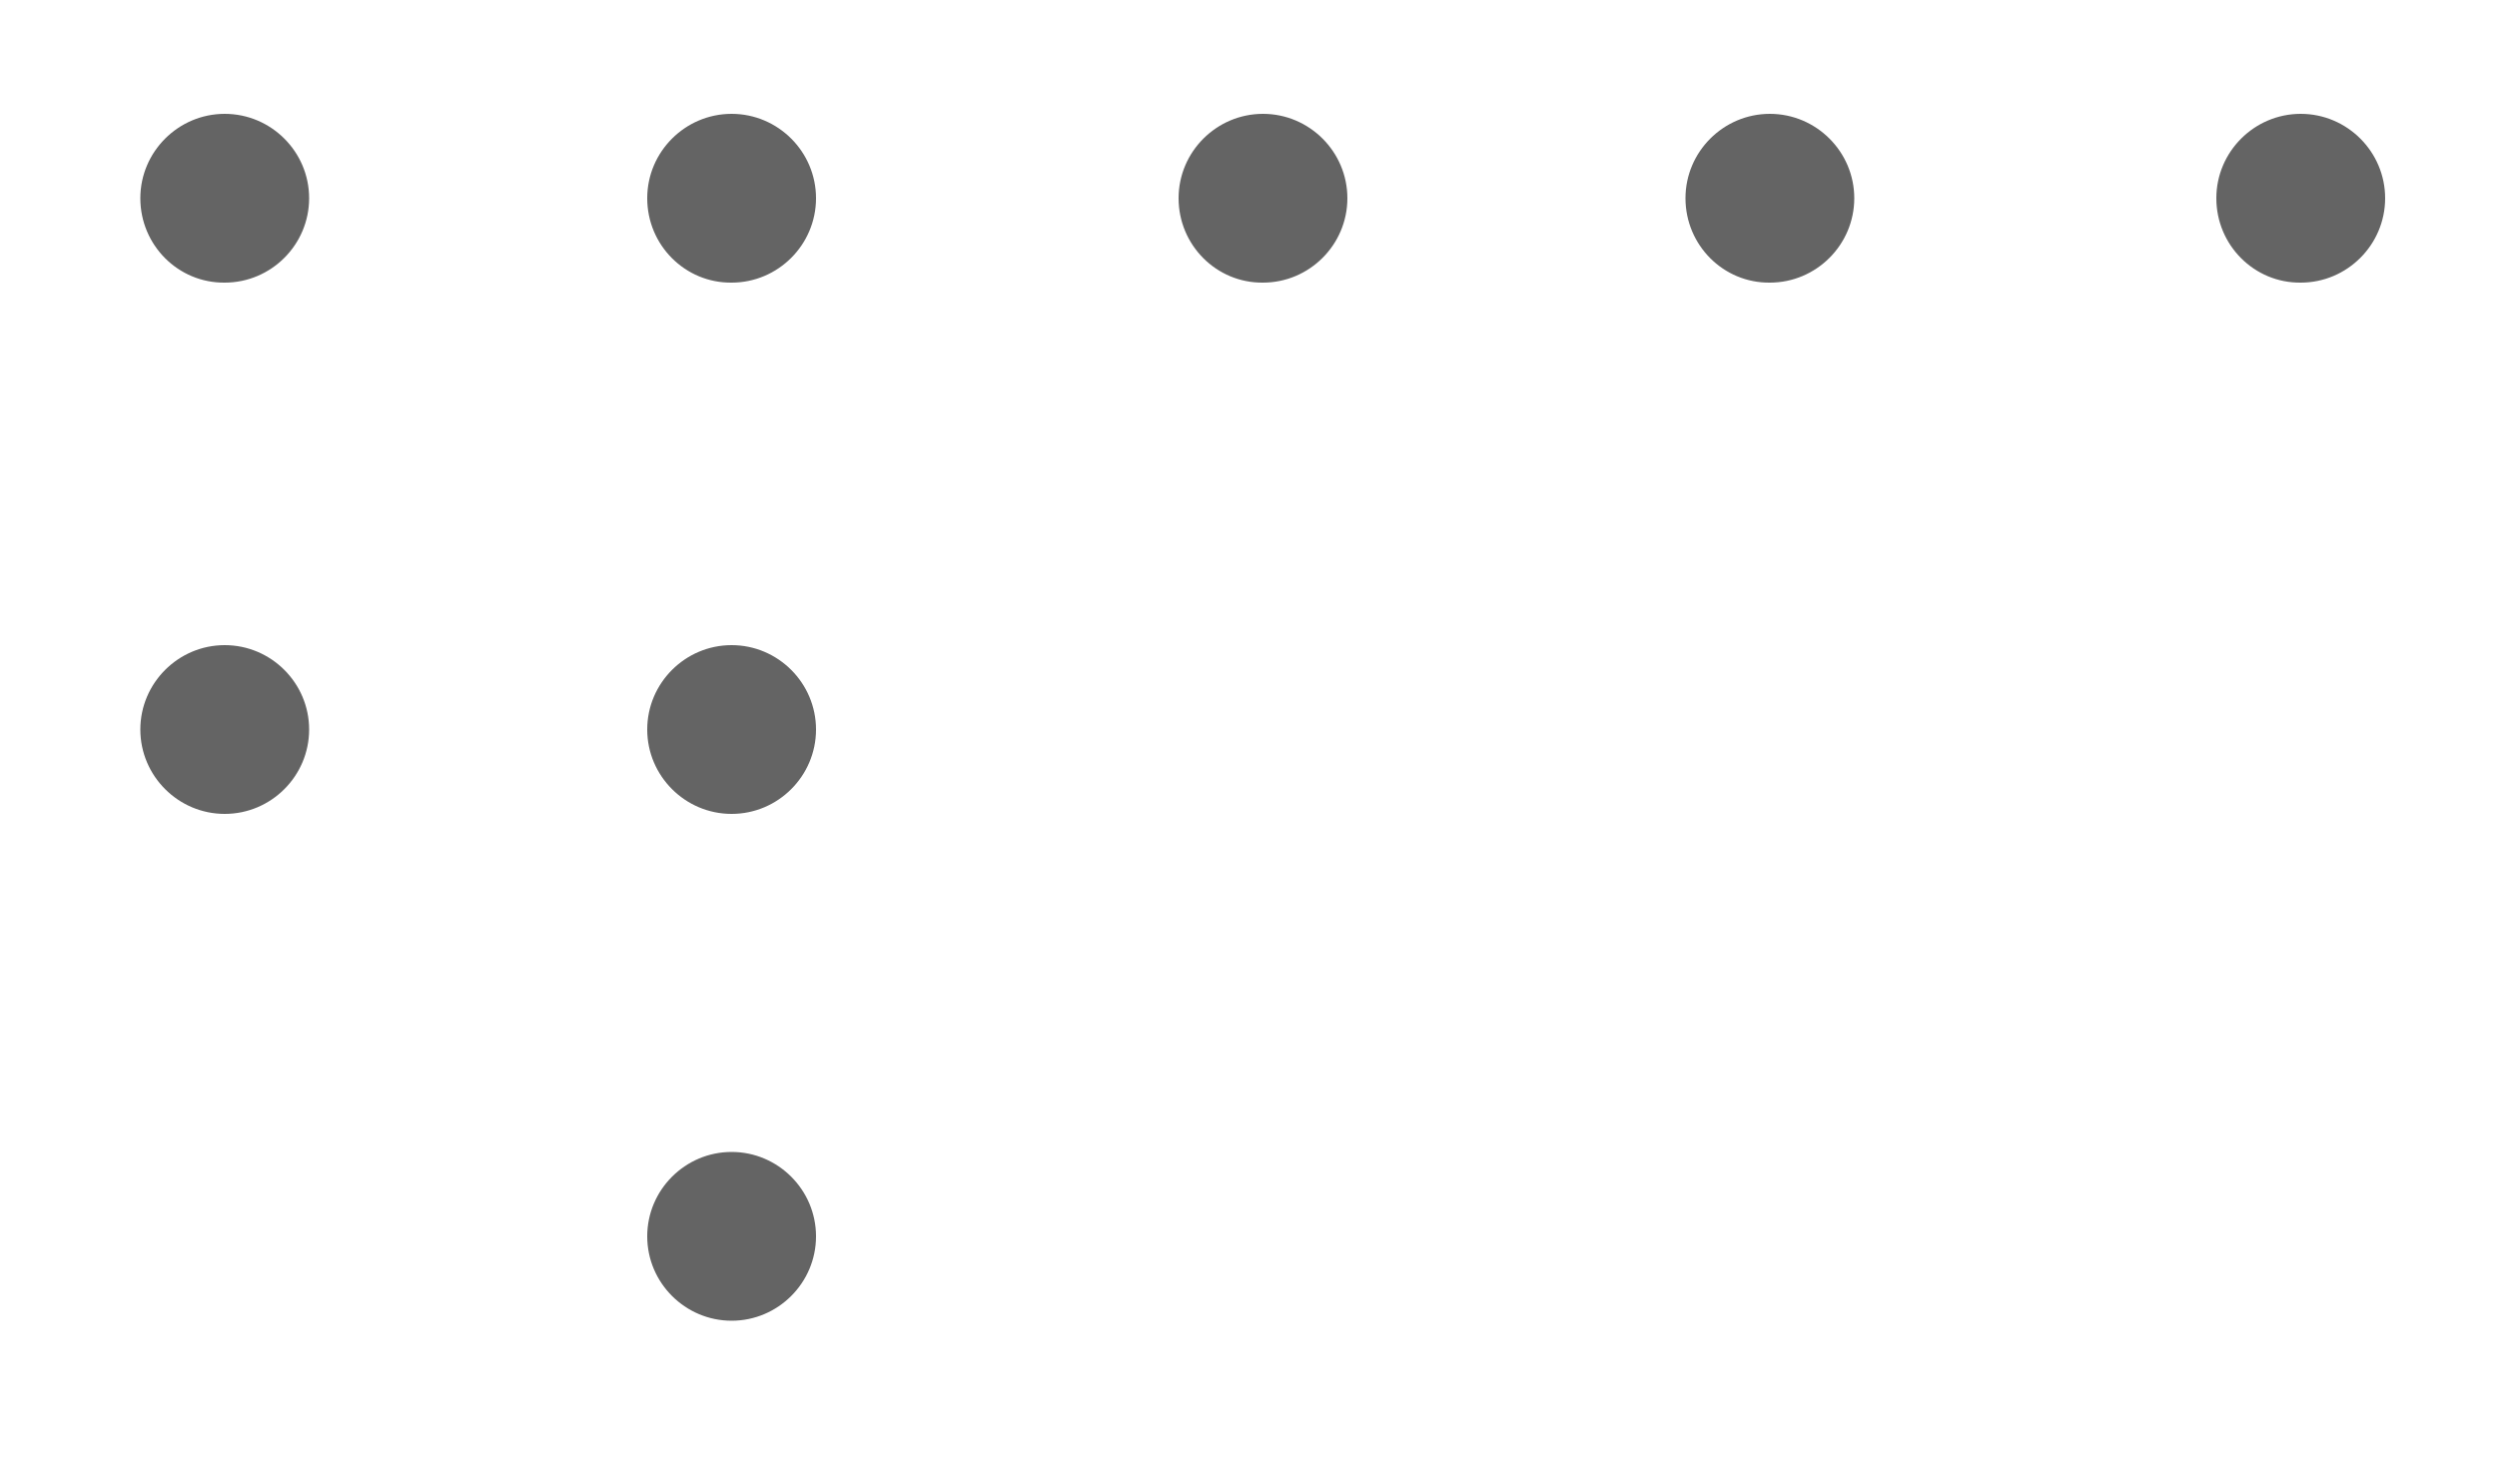 <svg xmlns="http://www.w3.org/2000/svg" xmlns:xlink="http://www.w3.org/1999/xlink" id="Capa_1" x="0px" y="0px" viewBox="0 0 500 297.3" style="enable-background:new 0 0 500 297.3;" xml:space="preserve"><style type="text/css">	.st0{fill:#646464;}</style><path class="st0" d="M28.1,39.7c0-9.3,7.6-16.9,16.9-16.9c9.3,0,16.9,7.6,16.9,16.9c0,9.3-7.6,16.9-16.9,16.9 C35.7,56.7,28.1,49.1,28.1,39.7"></path><path class="st0" d="M236,39.7c0-9.3,7.6-16.9,16.9-16.9c9.3,0,16.9,7.6,16.9,16.9c0,9.3-7.6,16.9-16.9,16.9 C243.6,56.7,236,49.1,236,39.7"></path><path class="st0" d="M129.6,39.7c0-9.3,7.6-16.9,16.9-16.9c9.3,0,16.9,7.6,16.9,16.9c0,9.3-7.6,16.9-16.9,16.9 C137.2,56.7,129.6,49.1,129.6,39.7"></path><path class="st0" d="M337.5,39.7c0-9.3,7.6-16.9,16.9-16.9c9.3,0,16.9,7.6,16.9,16.9c0,9.3-7.6,16.9-16.9,16.9 C345.1,56.7,337.5,49.1,337.5,39.7"></path><path class="st0" d="M443.8,39.7c0-9.3,7.6-16.9,16.9-16.9c9.3,0,16.9,7.6,16.9,16.9c0,9.3-7.6,16.9-16.9,16.9 C451.4,56.7,443.8,49.1,443.8,39.7"></path><path class="st0" d="M28.1,146.1c0-9.3,7.6-16.9,16.9-16.9c9.3,0,16.9,7.6,16.9,16.9c0,9.3-7.6,16.9-16.9,16.9 C35.7,163,28.1,155.4,28.1,146.1"></path><path class="st0" d="M129.6,146.1c0-9.3,7.6-16.9,16.9-16.9c9.3,0,16.9,7.6,16.9,16.9c0,9.3-7.6,16.9-16.9,16.9 C137.2,163,129.6,155.4,129.6,146.1"></path><path class="st0" d="M129.6,247.6c0-9.3,7.6-16.9,16.9-16.9c9.3,0,16.9,7.6,16.9,16.9c0,9.3-7.6,16.9-16.9,16.9 C137.2,264.5,129.6,256.9,129.6,247.6"></path></svg>